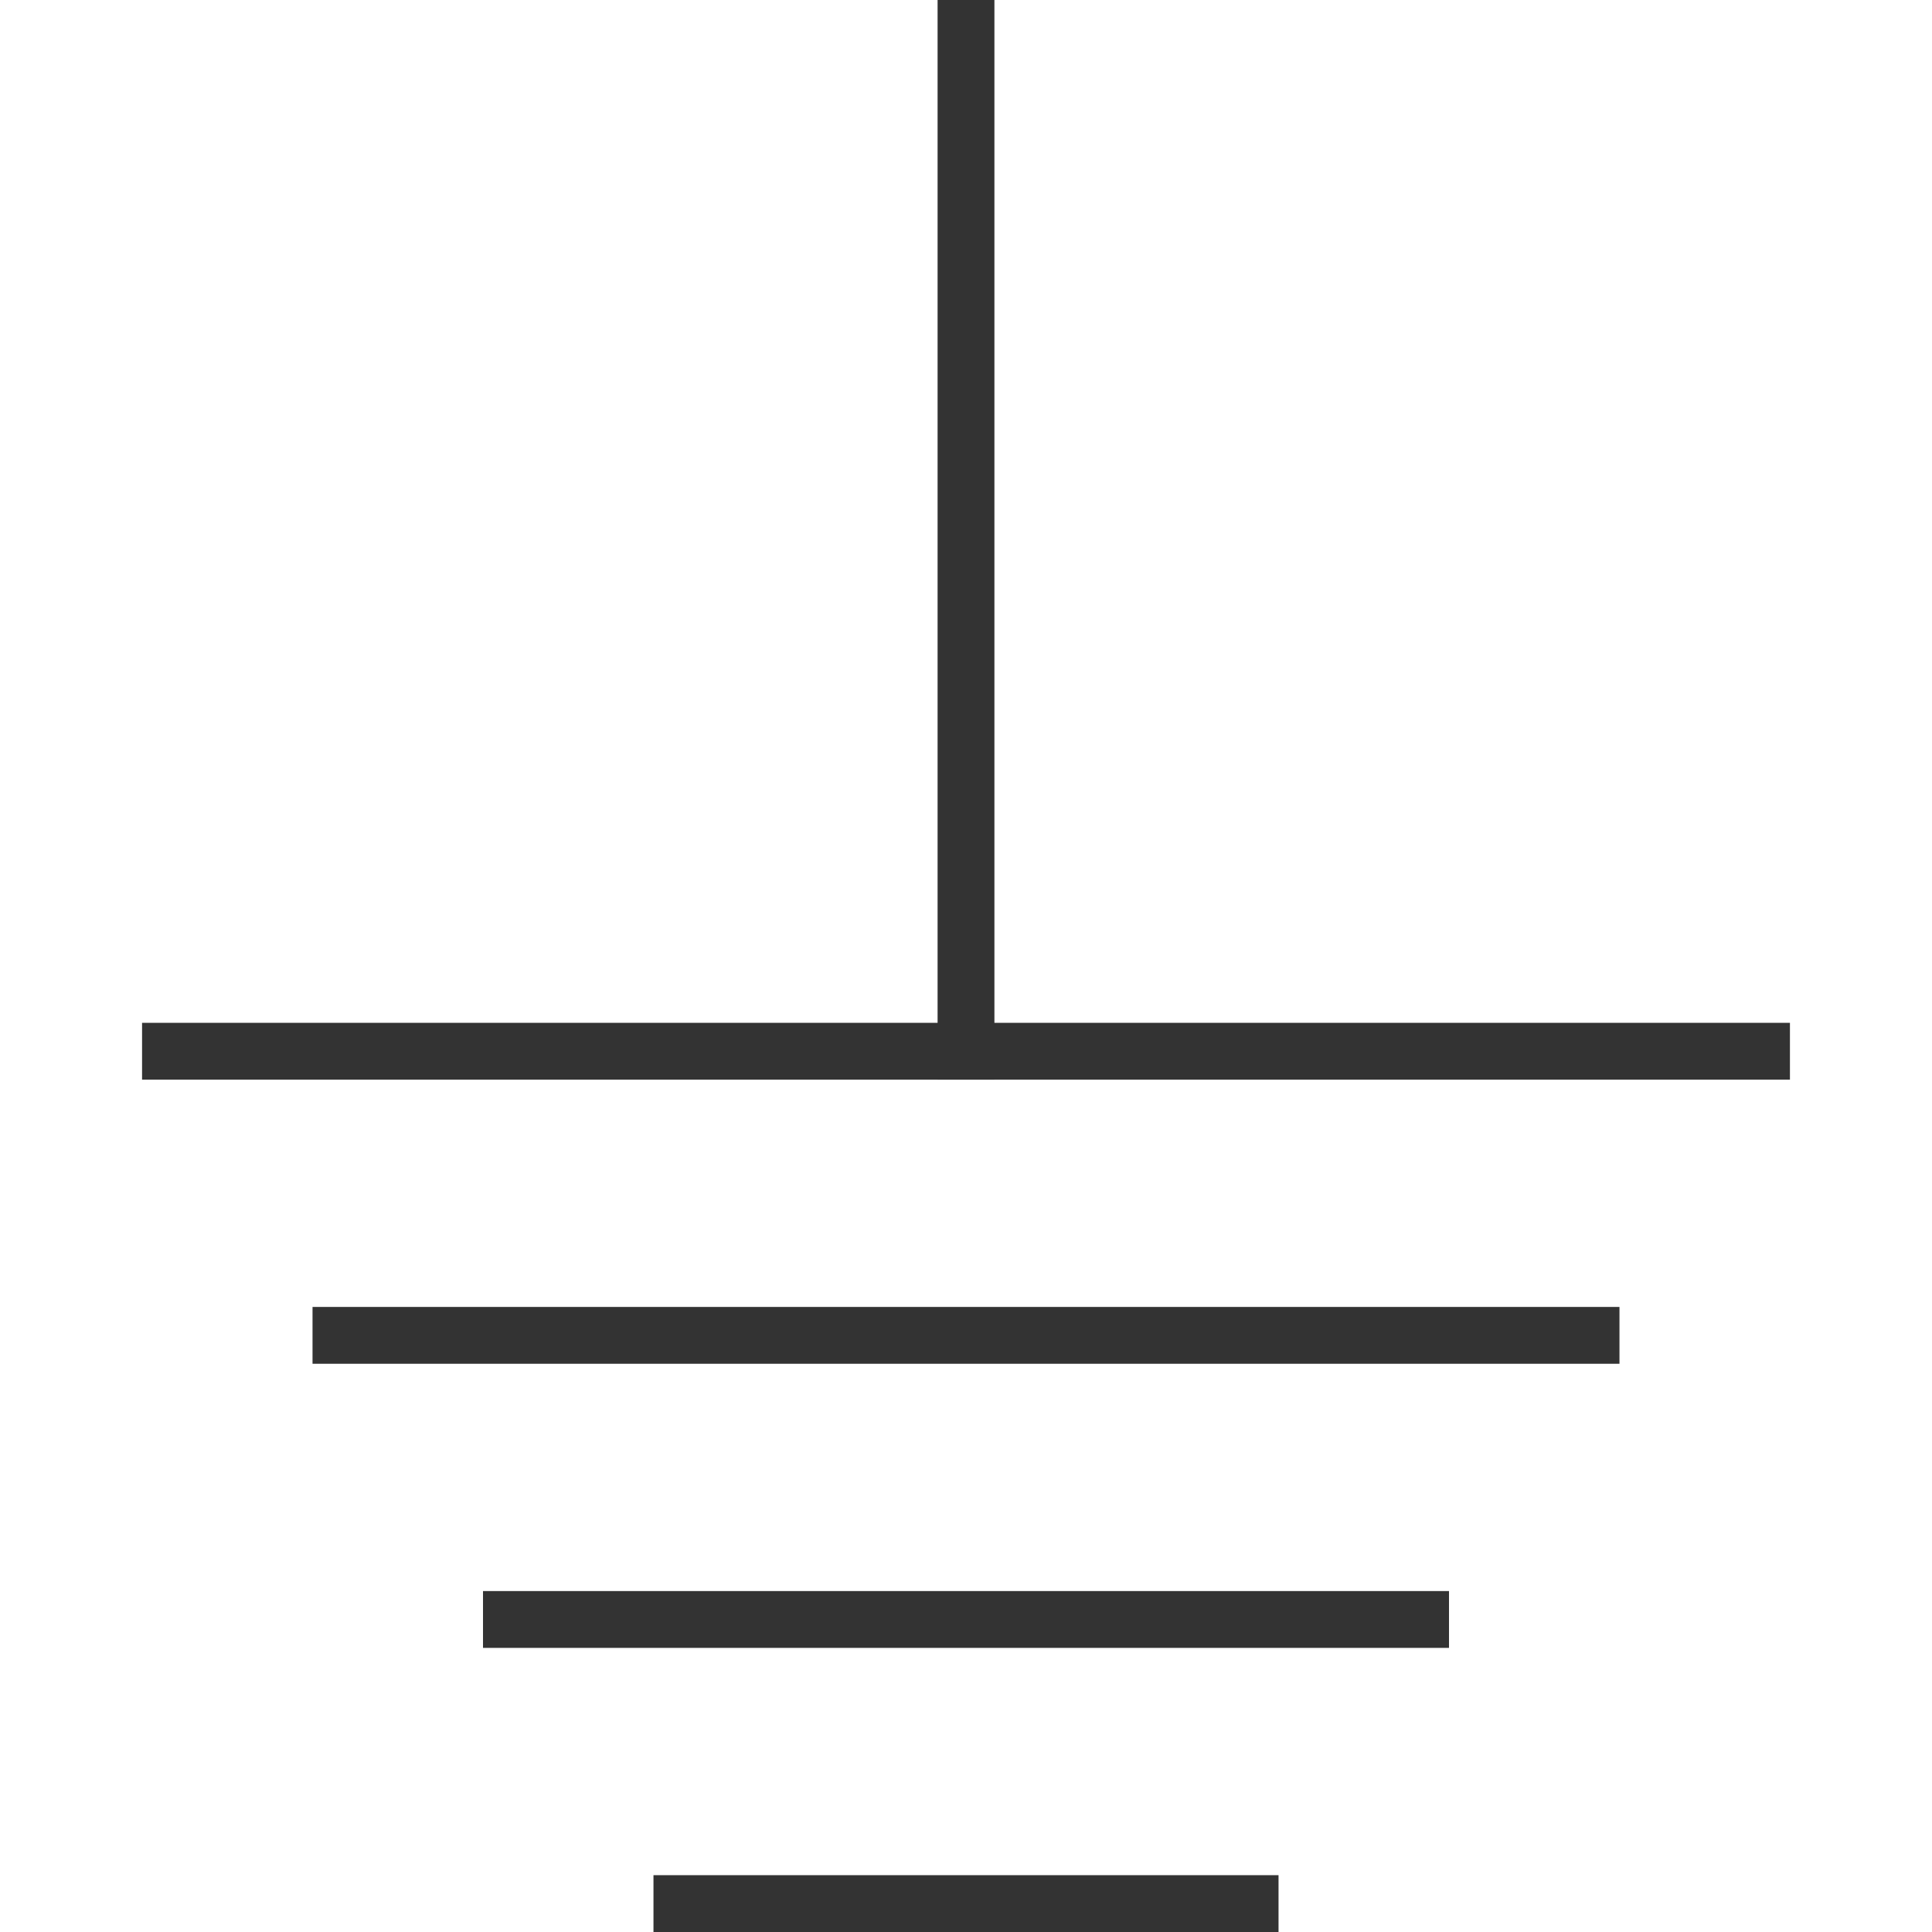 <?xml version="1.0" encoding="UTF-8"?>
<svg width="34px" height="34px" viewBox="0 0 34 34" version="1.1" xmlns="http://www.w3.org/2000/svg" xmlns:xlink="http://www.w3.org/1999/xlink">
    <!-- Generator: Sketch 63 (92445) - https://sketch.com -->
    <title>97</title>
    <desc>Created with Sketch.</desc>
    <g id="页面1" stroke="none" stroke-width="1" fill="none" fill-rule="evenodd">
        <g id="电力_1" transform="translate(-394, -2020)" fill="#333333">
            <g id="编组" transform="translate(11, 18)">
                <g id="97" transform="translate(385.5, 2002)">
                    <rect id="矩形备份" x="0" y="18" width="29" height="1"></rect>
                    <rect id="矩形备份-2" x="3" y="23" width="23" height="1"></rect>
                    <rect id="矩形备份-3" x="6" y="28" width="17" height="1"></rect>
                    <rect id="矩形备份-33" x="9" y="33" width="11" height="1"></rect>
                    <rect id="矩形" transform="translate(14.5, 9.5) rotate(-270) translate(-14.5, -9.5) " x="5" y="9" width="19" height="1"></rect>
                </g>
            </g>
        </g>
    </g>
</svg>